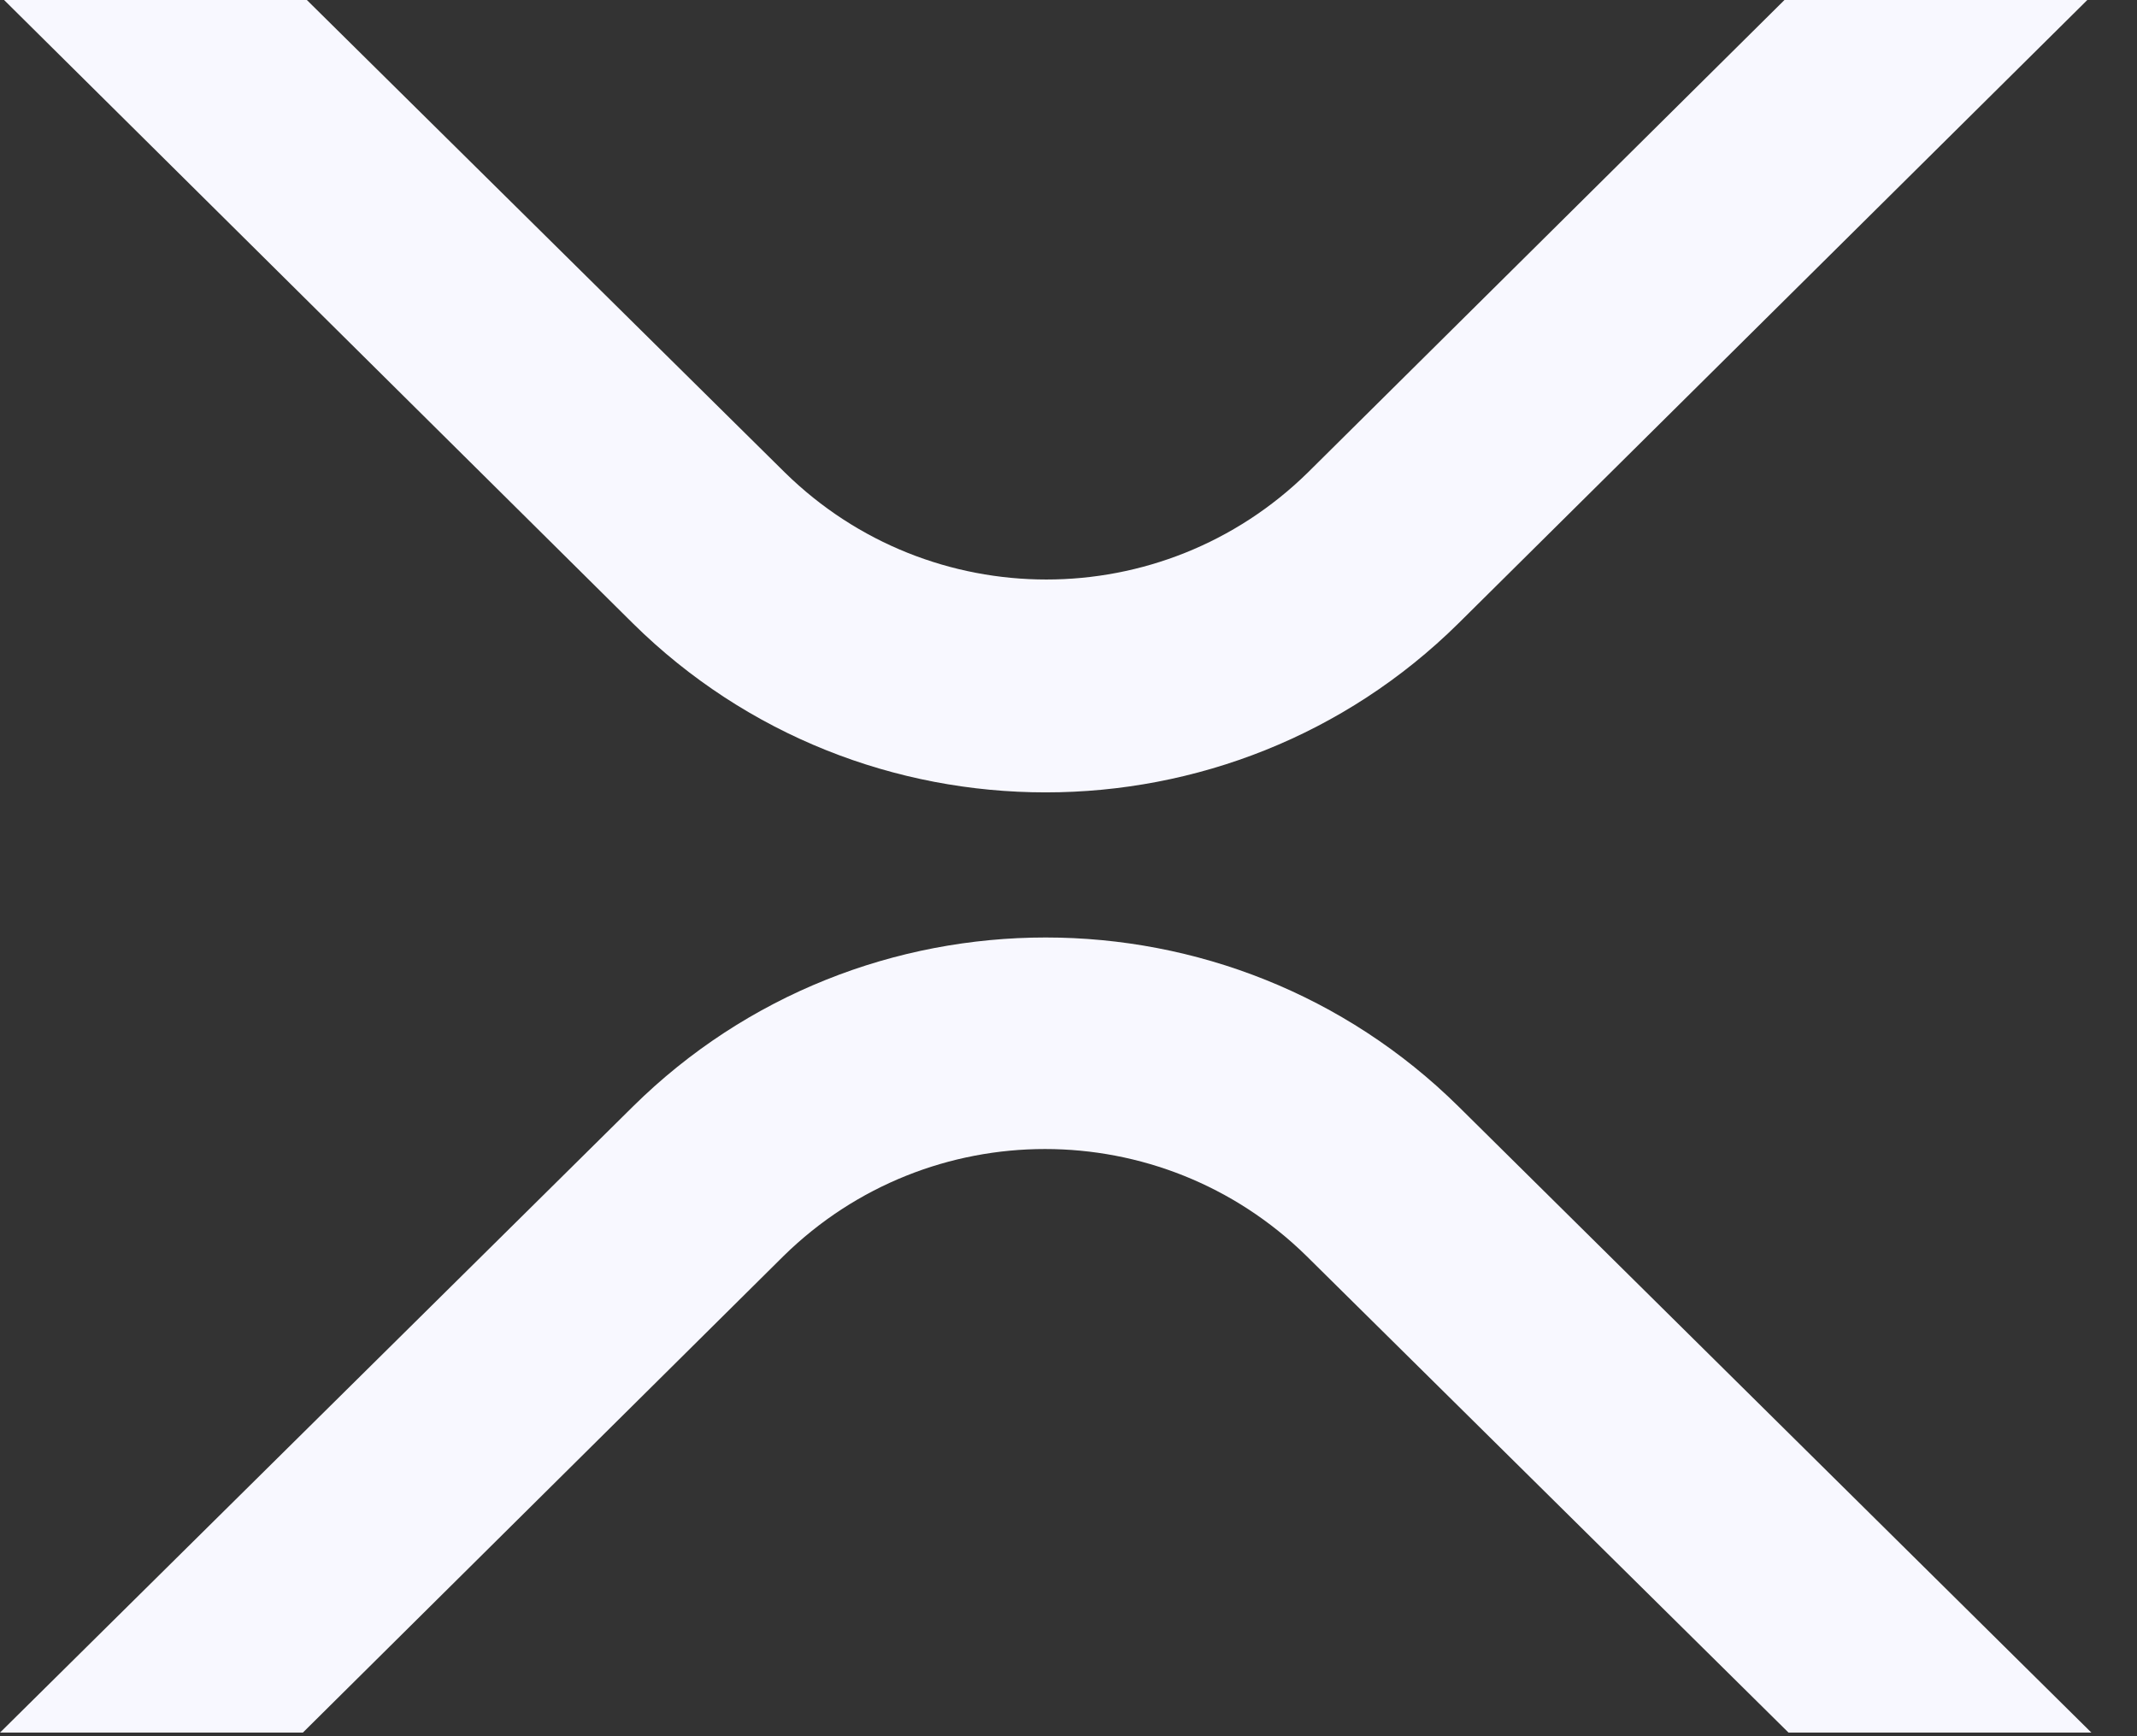 <svg width="32" height="26" viewBox="0 0 32 26" fill="none" xmlns="http://www.w3.org/2000/svg">
<rect x="0" y="0" width="32" height="26" fill="#333333" stroke="none"/>
<path d="M26.721 0H31.256L21.84 9.334C18.424 12.71 12.893 12.71 9.476 9.334L0.061 0H4.595L11.754 7.077C13.93 9.212 17.407 9.212 19.583 7.077L26.721 0Z" fill="#F8F8FF"/>
<path d="M4.535 25.946H0L9.477 16.571C12.893 13.195 18.424 13.195 21.841 16.571L31.317 25.946H26.782L19.563 18.808C17.387 16.673 13.91 16.673 11.734 18.808L4.535 25.946Z" fill="#F8F8FF"/>
</svg>
